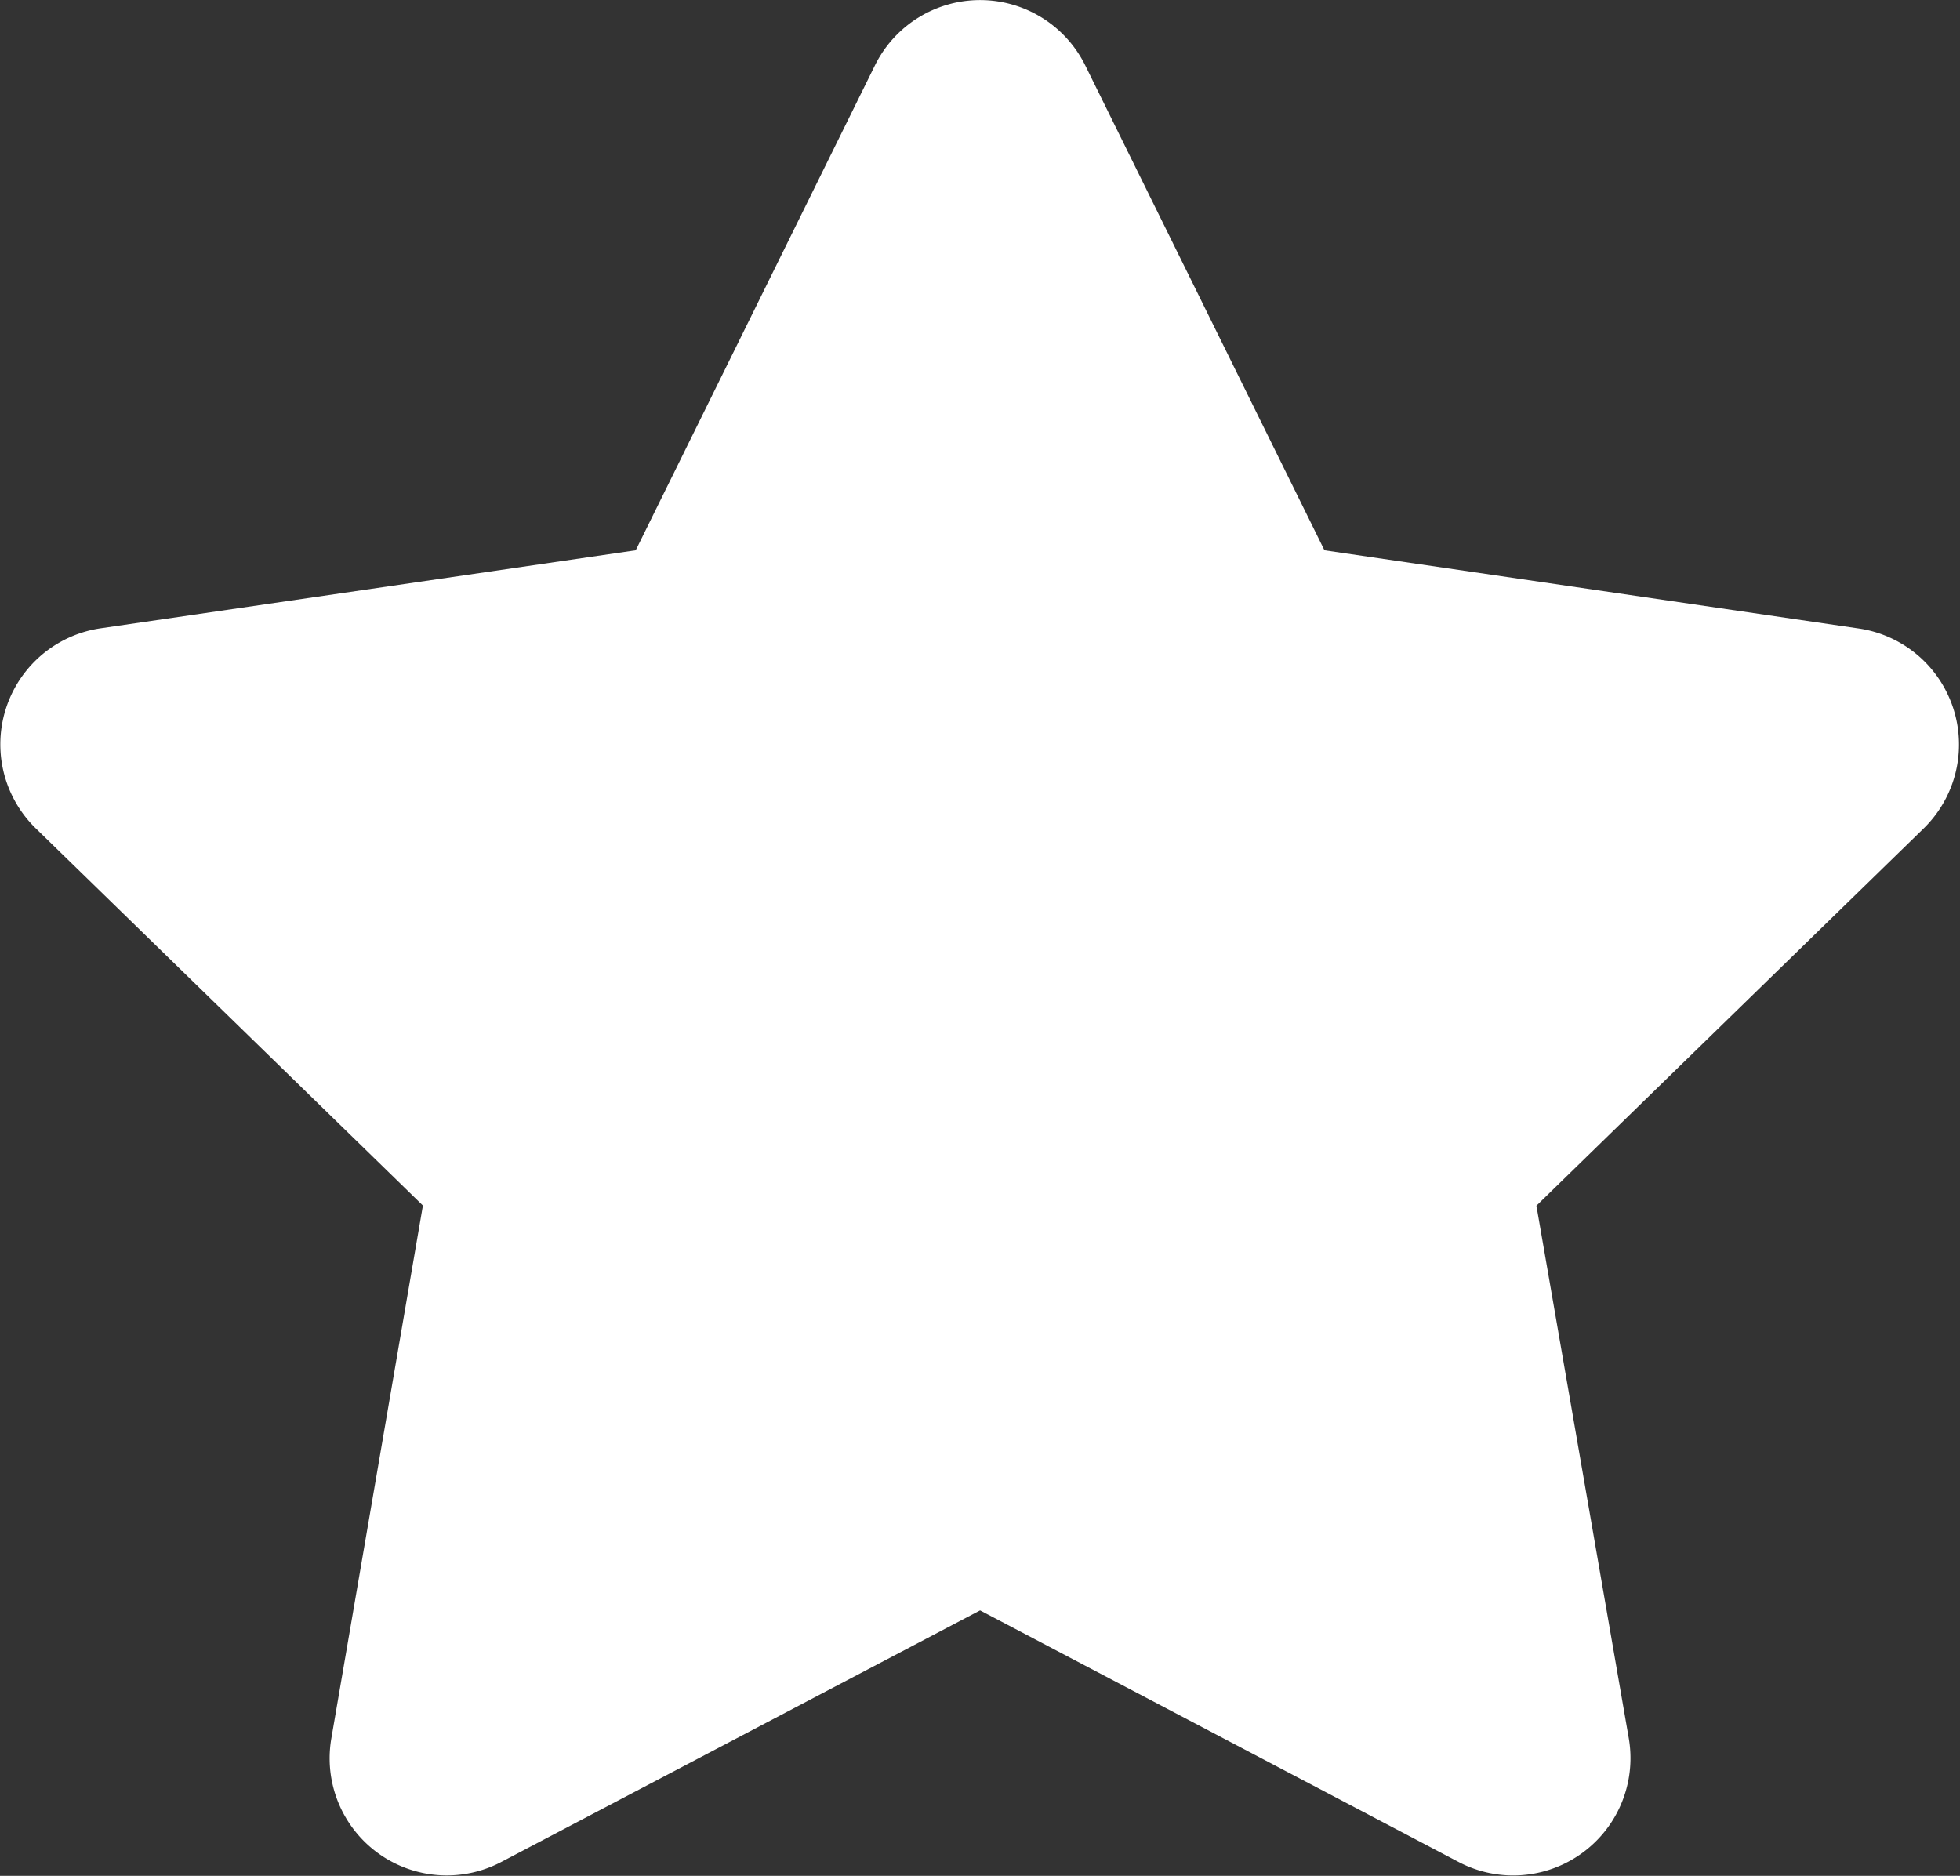 <svg xmlns="http://www.w3.org/2000/svg" width="11.429" height="10.939" viewBox="0 0 11.429 10.939"><rect x="0" y="0" width="11.429" height="10.939" fill="#333333" stroke="none"/><defs><style>.a{fill:#fff;}</style></defs><path class="a" d="M6.543.38,5.148,3.208l-3.121.455a.684.684,0,0,0-.378,1.166l2.258,2.2-.534,3.108a.683.683,0,0,0,.991.72L7.156,9.39l2.792,1.468a.684.684,0,0,0,.991-.72L10.4,7.03l2.258-2.2a.684.684,0,0,0-.378-1.166L9.164,3.208,7.769.38a.684.684,0,0,0-1.226,0Z" transform="translate(-1.441 0.001)"/></svg>